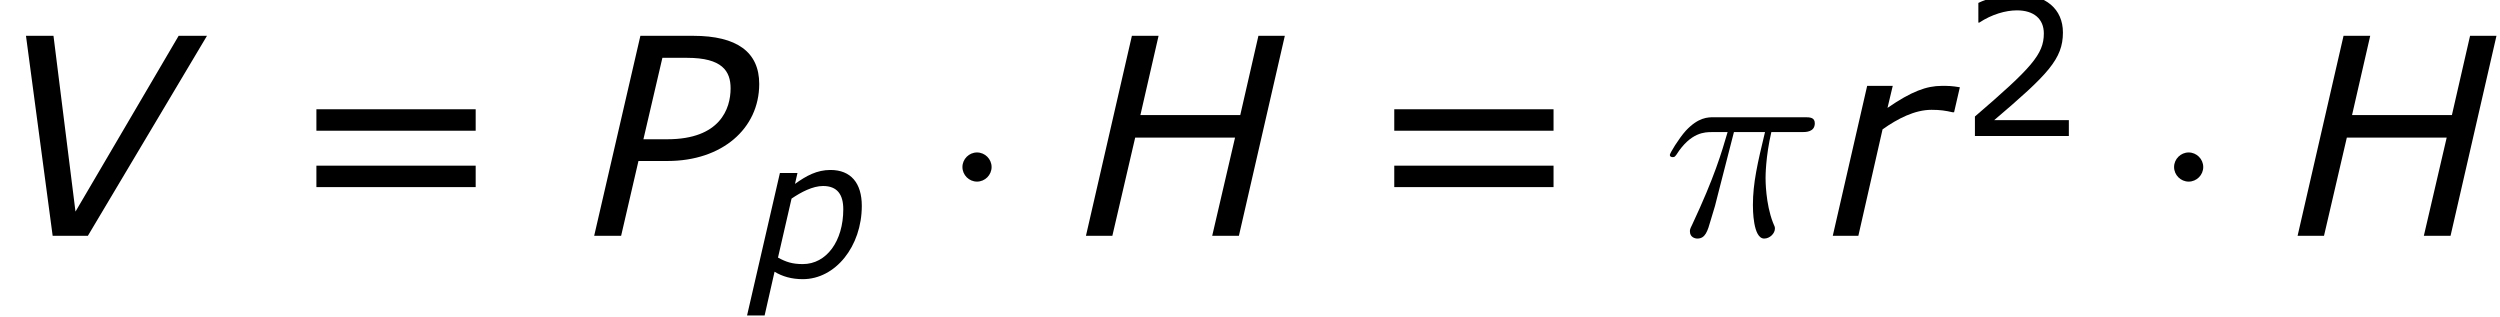 <?xml version='1.0' encoding='ISO-8859-1'?>
<!DOCTYPE svg PUBLIC "-//W3C//DTD SVG 1.1//EN" "http://www.w3.org/Graphics/SVG/1.1/DTD/svg11.dtd">
<!-- This file was generated by dvisvgm 1.2.2 (x86_64-unknown-linux-gnu) -->
<!-- Thu Mar 23 07:41:52 2017 -->
<svg height='22.413pt' version='1.1' viewBox='0 0 176.832 22.413' width='176.832pt' xmlns='http://www.w3.org/2000/svg' xmlns:xlink='http://www.w3.org/1999/xlink'>
<defs>
<path d='M13.098 -12.563H11.439L10.299 -7.586H4.026L5.167 -12.563H3.491L0.605 0H2.264L3.698 -6.169H9.971L8.536 0H10.213L13.098 -12.563Z' id='g1-72'/>
<path d='M5.201 -4.7C8.605 -4.7 10.956 -6.722 10.956 -9.539C10.956 -11.543 9.556 -12.563 6.808 -12.563H3.491L0.588 0H2.281L3.37 -4.7H5.201ZM9.158 -9.262C9.158 -7.983 8.502 -6.065 5.184 -6.065H3.681L4.873 -11.18H6.428C8.623 -11.18 9.158 -10.351 9.158 -9.262Z' id='g1-80'/>
<path d='M13.254 -12.563H11.474L4.994 -1.521L3.612 -12.563H1.884L3.56 0H5.772L13.254 -12.563Z' id='g1-86'/>
<path d='M10.057 -6.445C10.057 -8.502 9.072 -9.694 7.223 -9.694C5.996 -9.694 5.046 -9.176 4.009 -8.433L4.234 -9.418H2.644L-0.328 3.473H1.261L2.16 -0.484C2.868 -0.052 3.715 0.19 4.717 0.19C7.672 0.19 10.057 -2.782 10.057 -6.445ZM8.381 -6.134C8.381 -3.249 6.86 -1.175 4.717 -1.175C3.767 -1.175 3.197 -1.365 2.471 -1.763L3.698 -7.102C4.562 -7.69 5.616 -8.243 6.549 -8.243C7.828 -8.243 8.381 -7.482 8.381 -6.134Z' id='g1-112'/>
<path d='M8.087 -7.759L8.45 -9.331C7.914 -9.418 7.776 -9.418 7.309 -9.418C6.359 -9.418 5.409 -9.072 3.905 -8.035L4.234 -9.418H2.627L0.467 0H2.074L3.594 -6.687C4.545 -7.361 5.616 -7.914 6.67 -7.914C7.223 -7.914 7.551 -7.862 8.001 -7.759H8.087Z' id='g1-114'/>
<path d='M9.867 0V-1.434H3.11C7.966 -5.564 9.331 -6.964 9.331 -9.366C9.331 -11.491 7.776 -12.822 5.201 -12.822C3.957 -12.822 2.471 -12.442 1.676 -12.044V-10.264H1.763C2.886 -11.007 4.147 -11.37 5.167 -11.37C6.705 -11.37 7.603 -10.593 7.603 -9.279C7.603 -7.396 6.497 -6.169 1.365 -1.763V0H9.867Z' id='g3-50'/>
<path d='M12.079 -6.601V-7.949H2.074V-6.601H12.079ZM12.079 -3.059V-4.406H2.074V-3.059H12.079Z' id='g3-61'/>
<use id='g9-50' transform='scale(0.694)' xlink:href='#g3-50'/>
<use id='g5-112' transform='scale(0.694)' xlink:href='#g1-112'/>
<path d='M3.318 -4.32C3.318 -4.821 2.903 -5.236 2.402 -5.236S1.486 -4.821 1.486 -4.32S1.901 -3.404 2.402 -3.404S3.318 -3.819 3.318 -4.32Z' id='g6-1'/>
<path d='M4.476 -6.515H6.428C5.962 -4.579 5.668 -3.318 5.668 -1.935C5.668 -1.693 5.668 0.173 6.376 0.173C6.739 0.173 7.05 -0.156 7.05 -0.449C7.05 -0.536 7.05 -0.57 6.929 -0.829C6.463 -2.022 6.463 -3.508 6.463 -3.629C6.463 -3.732 6.463 -4.959 6.826 -6.515H8.761C8.986 -6.515 9.556 -6.515 9.556 -7.068C9.556 -7.448 9.228 -7.448 8.916 -7.448H3.231C2.834 -7.448 2.246 -7.448 1.452 -6.601C1.002 -6.1 0.449 -5.184 0.449 -5.08S0.536 -4.942 0.639 -4.942C0.76 -4.942 0.778 -4.994 0.864 -5.098C1.763 -6.515 2.661 -6.515 3.093 -6.515H4.078C3.698 -5.219 3.266 -3.715 1.849 -0.691C1.711 -0.415 1.711 -0.38 1.711 -0.276C1.711 0.086 2.022 0.173 2.177 0.173C2.678 0.173 2.817 -0.276 3.024 -1.002C3.3 -1.884 3.3 -1.918 3.473 -2.609L4.476 -6.515Z' id='g7-25'/>
</defs>
<g id='page1' transform='matrix(1.126 0 0 1.126 -80.23 -65.716)'>
<use x='71' xlink:href='#g1-86' y='73.175'/>
<use x='89.054' xlink:href='#g3-61' y='73.175'/>
<use x='107.989' xlink:href='#g1-80' y='73.175'/>
<use x='118.409' xlink:href='#g5-112' y='75.767'/>
<use x='130.224' xlink:href='#g6-1' y='73.175'/>
<use x='138.864' xlink:href='#g1-72' y='73.175'/>
<use x='156.763' xlink:href='#g3-61' y='73.175'/>
<use x='175.698' xlink:href='#g7-25' y='73.175'/>
<use x='185.916' xlink:href='#g1-114' y='73.175'/>
<use x='194.365' xlink:href='#g9-50' y='66.904'/>
<use x='206.337' xlink:href='#g6-1' y='73.175'/>
<use x='214.977' xlink:href='#g1-72' y='73.175'/>
</g>
</svg>
